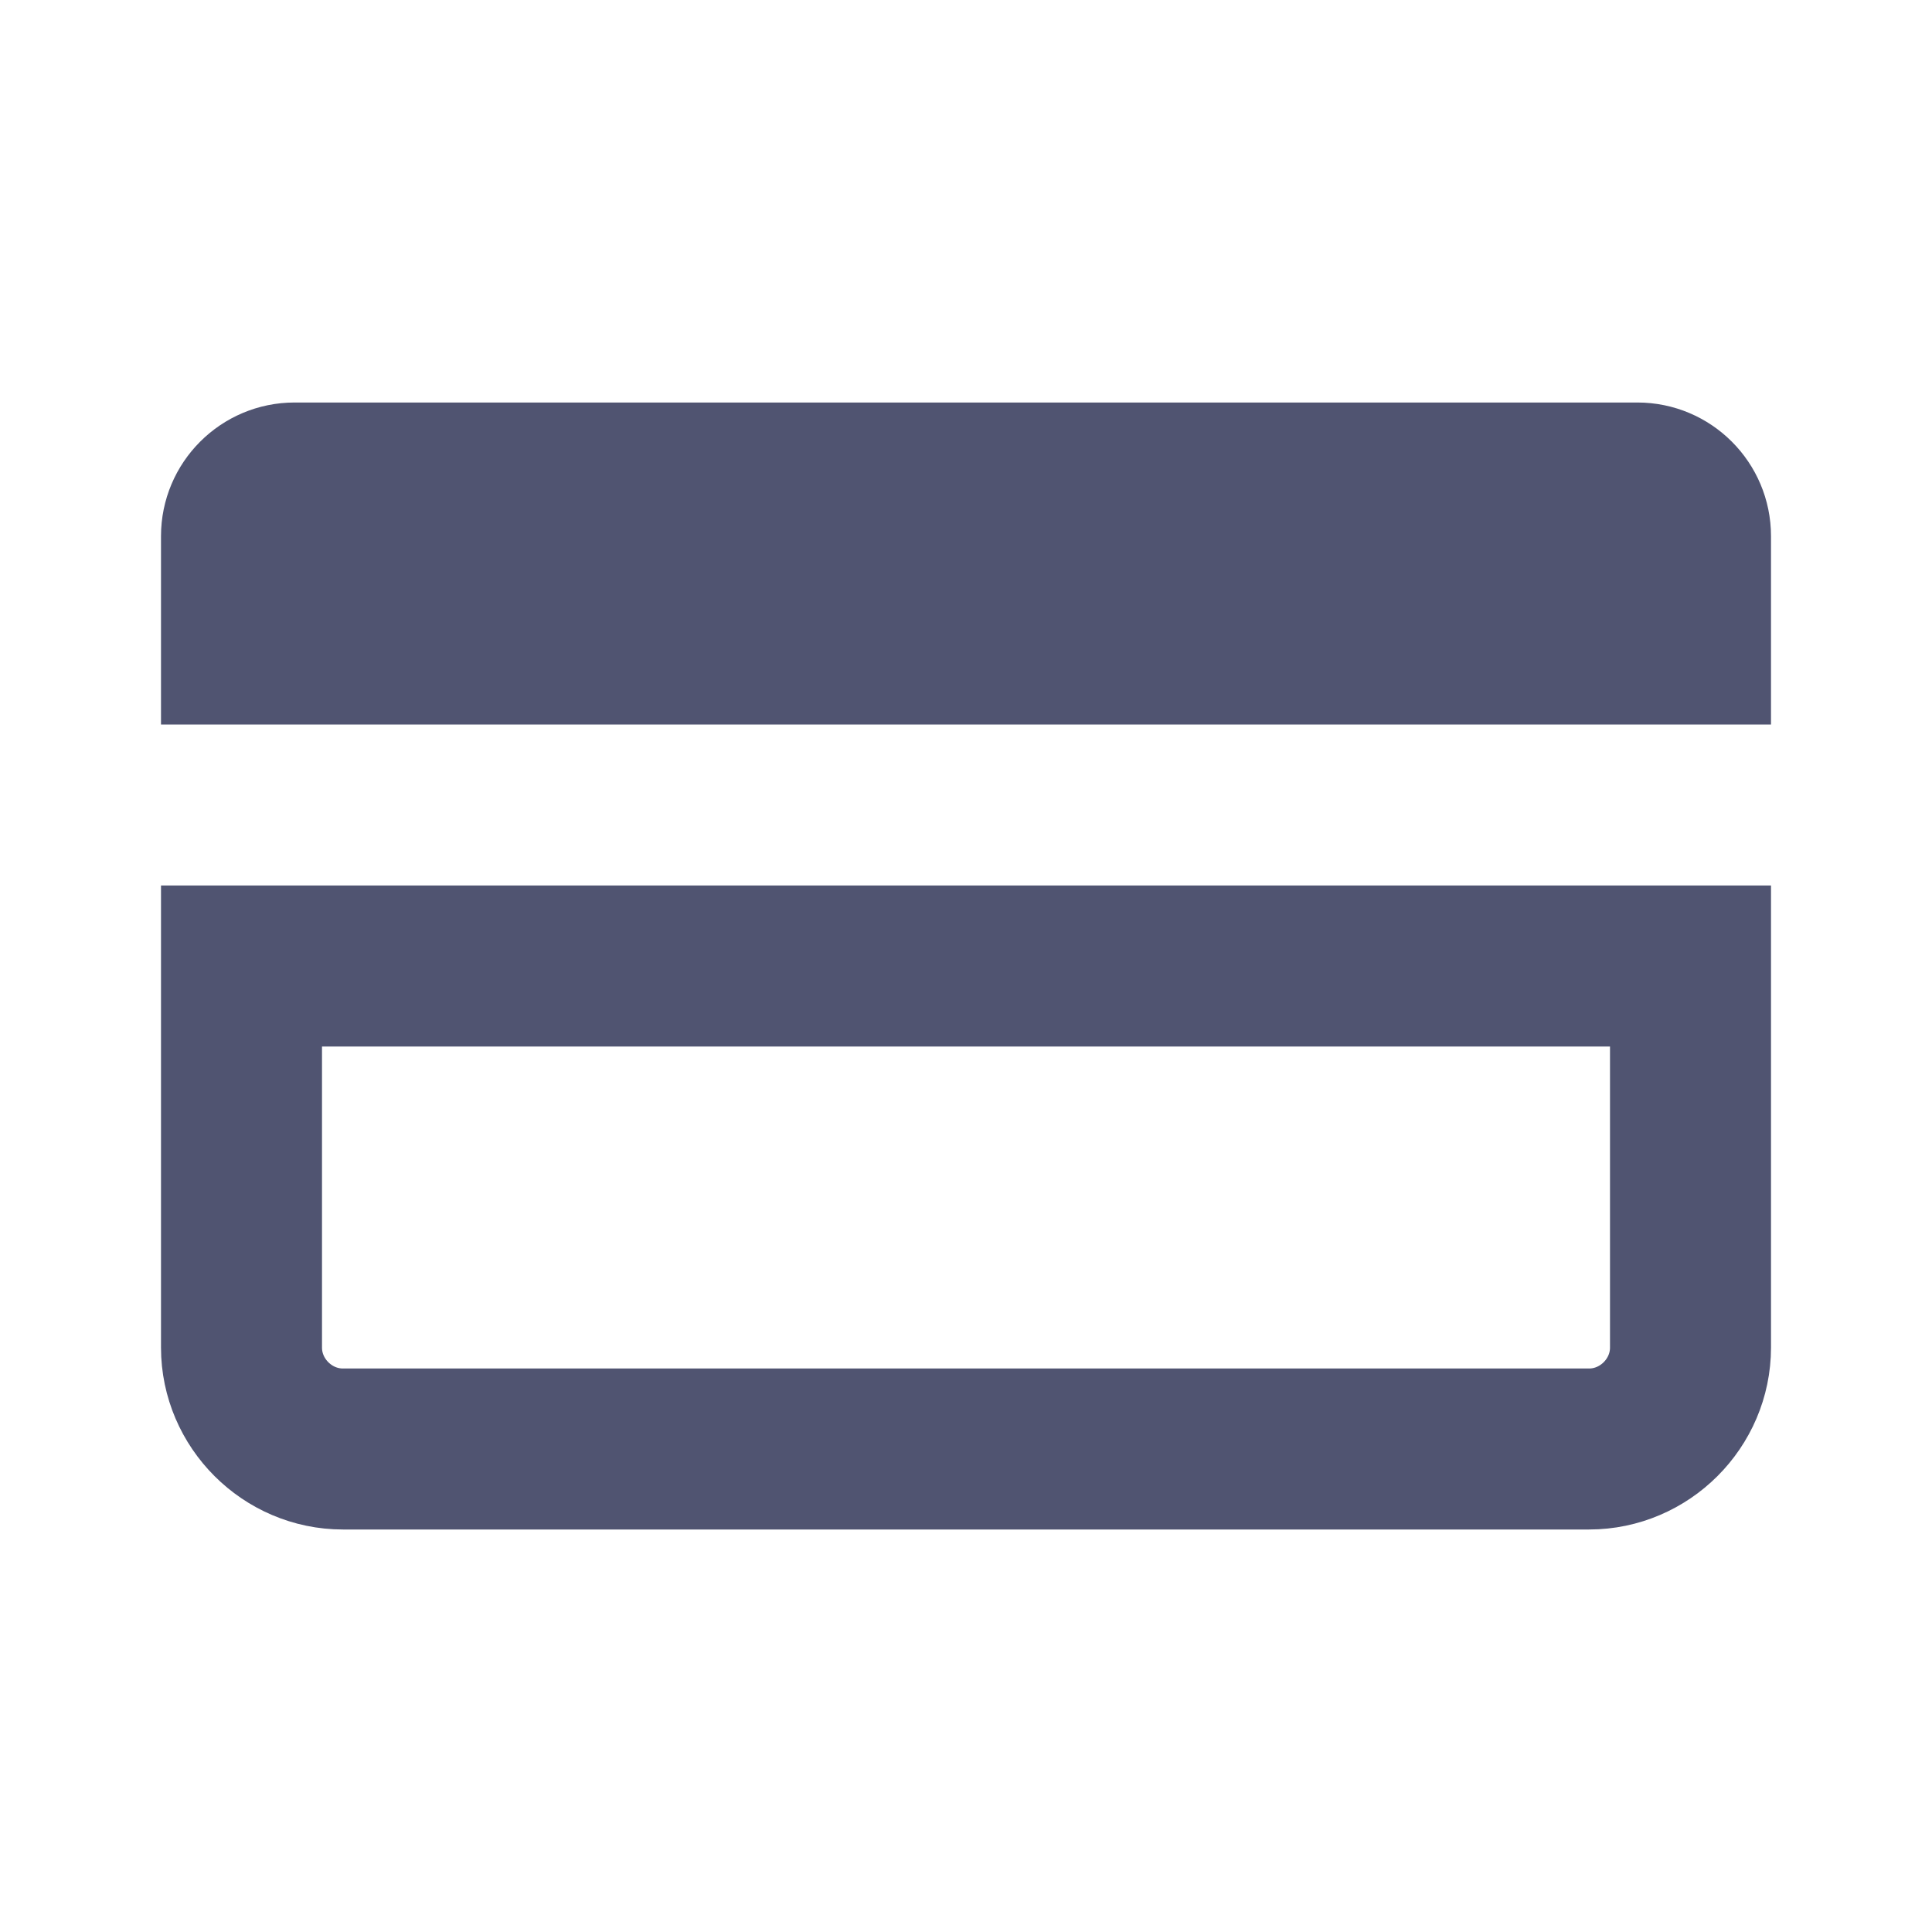 <?xml version="1.0" encoding="utf-8"?>
<!-- Generator: Adobe Illustrator 27.1.1, SVG Export Plug-In . SVG Version: 6.00 Build 0)  -->
<svg version="1.1" id="Слой_1" xmlns="http://www.w3.org/2000/svg" xmlns:xlink="http://www.w3.org/1999/xlink" x="0px" y="0px"
	 viewBox="0 0 24 24" style="enable-background:new 0 0 24 24;" xml:space="preserve">
<style type="text/css">
	.st0{fill:none;stroke:#505471;stroke-width:2;stroke-miterlimit:10;}
	.st1{fill:#505471;stroke:#505471;stroke-miterlimit:10;}
</style>
<path class="st0" d="M19.74,18H4.26C3.57,18,3,17.43,3,16.74V12h18v4.74C21,17.43,20.43,18,19.74,18z"/>
<line class="st0" x1="27" y1="4" x2="27" y2="7"/>
<line class="st0" x1="31" y1="4" x2="31" y2="7"/>
<path class="st1" d="M21.5,8.5h-19V6.66c0-0.64,0.52-1.16,1.16-1.16h16.68c0.64,0,1.16,0.52,1.16,1.16V8.5z"/>
</svg>
